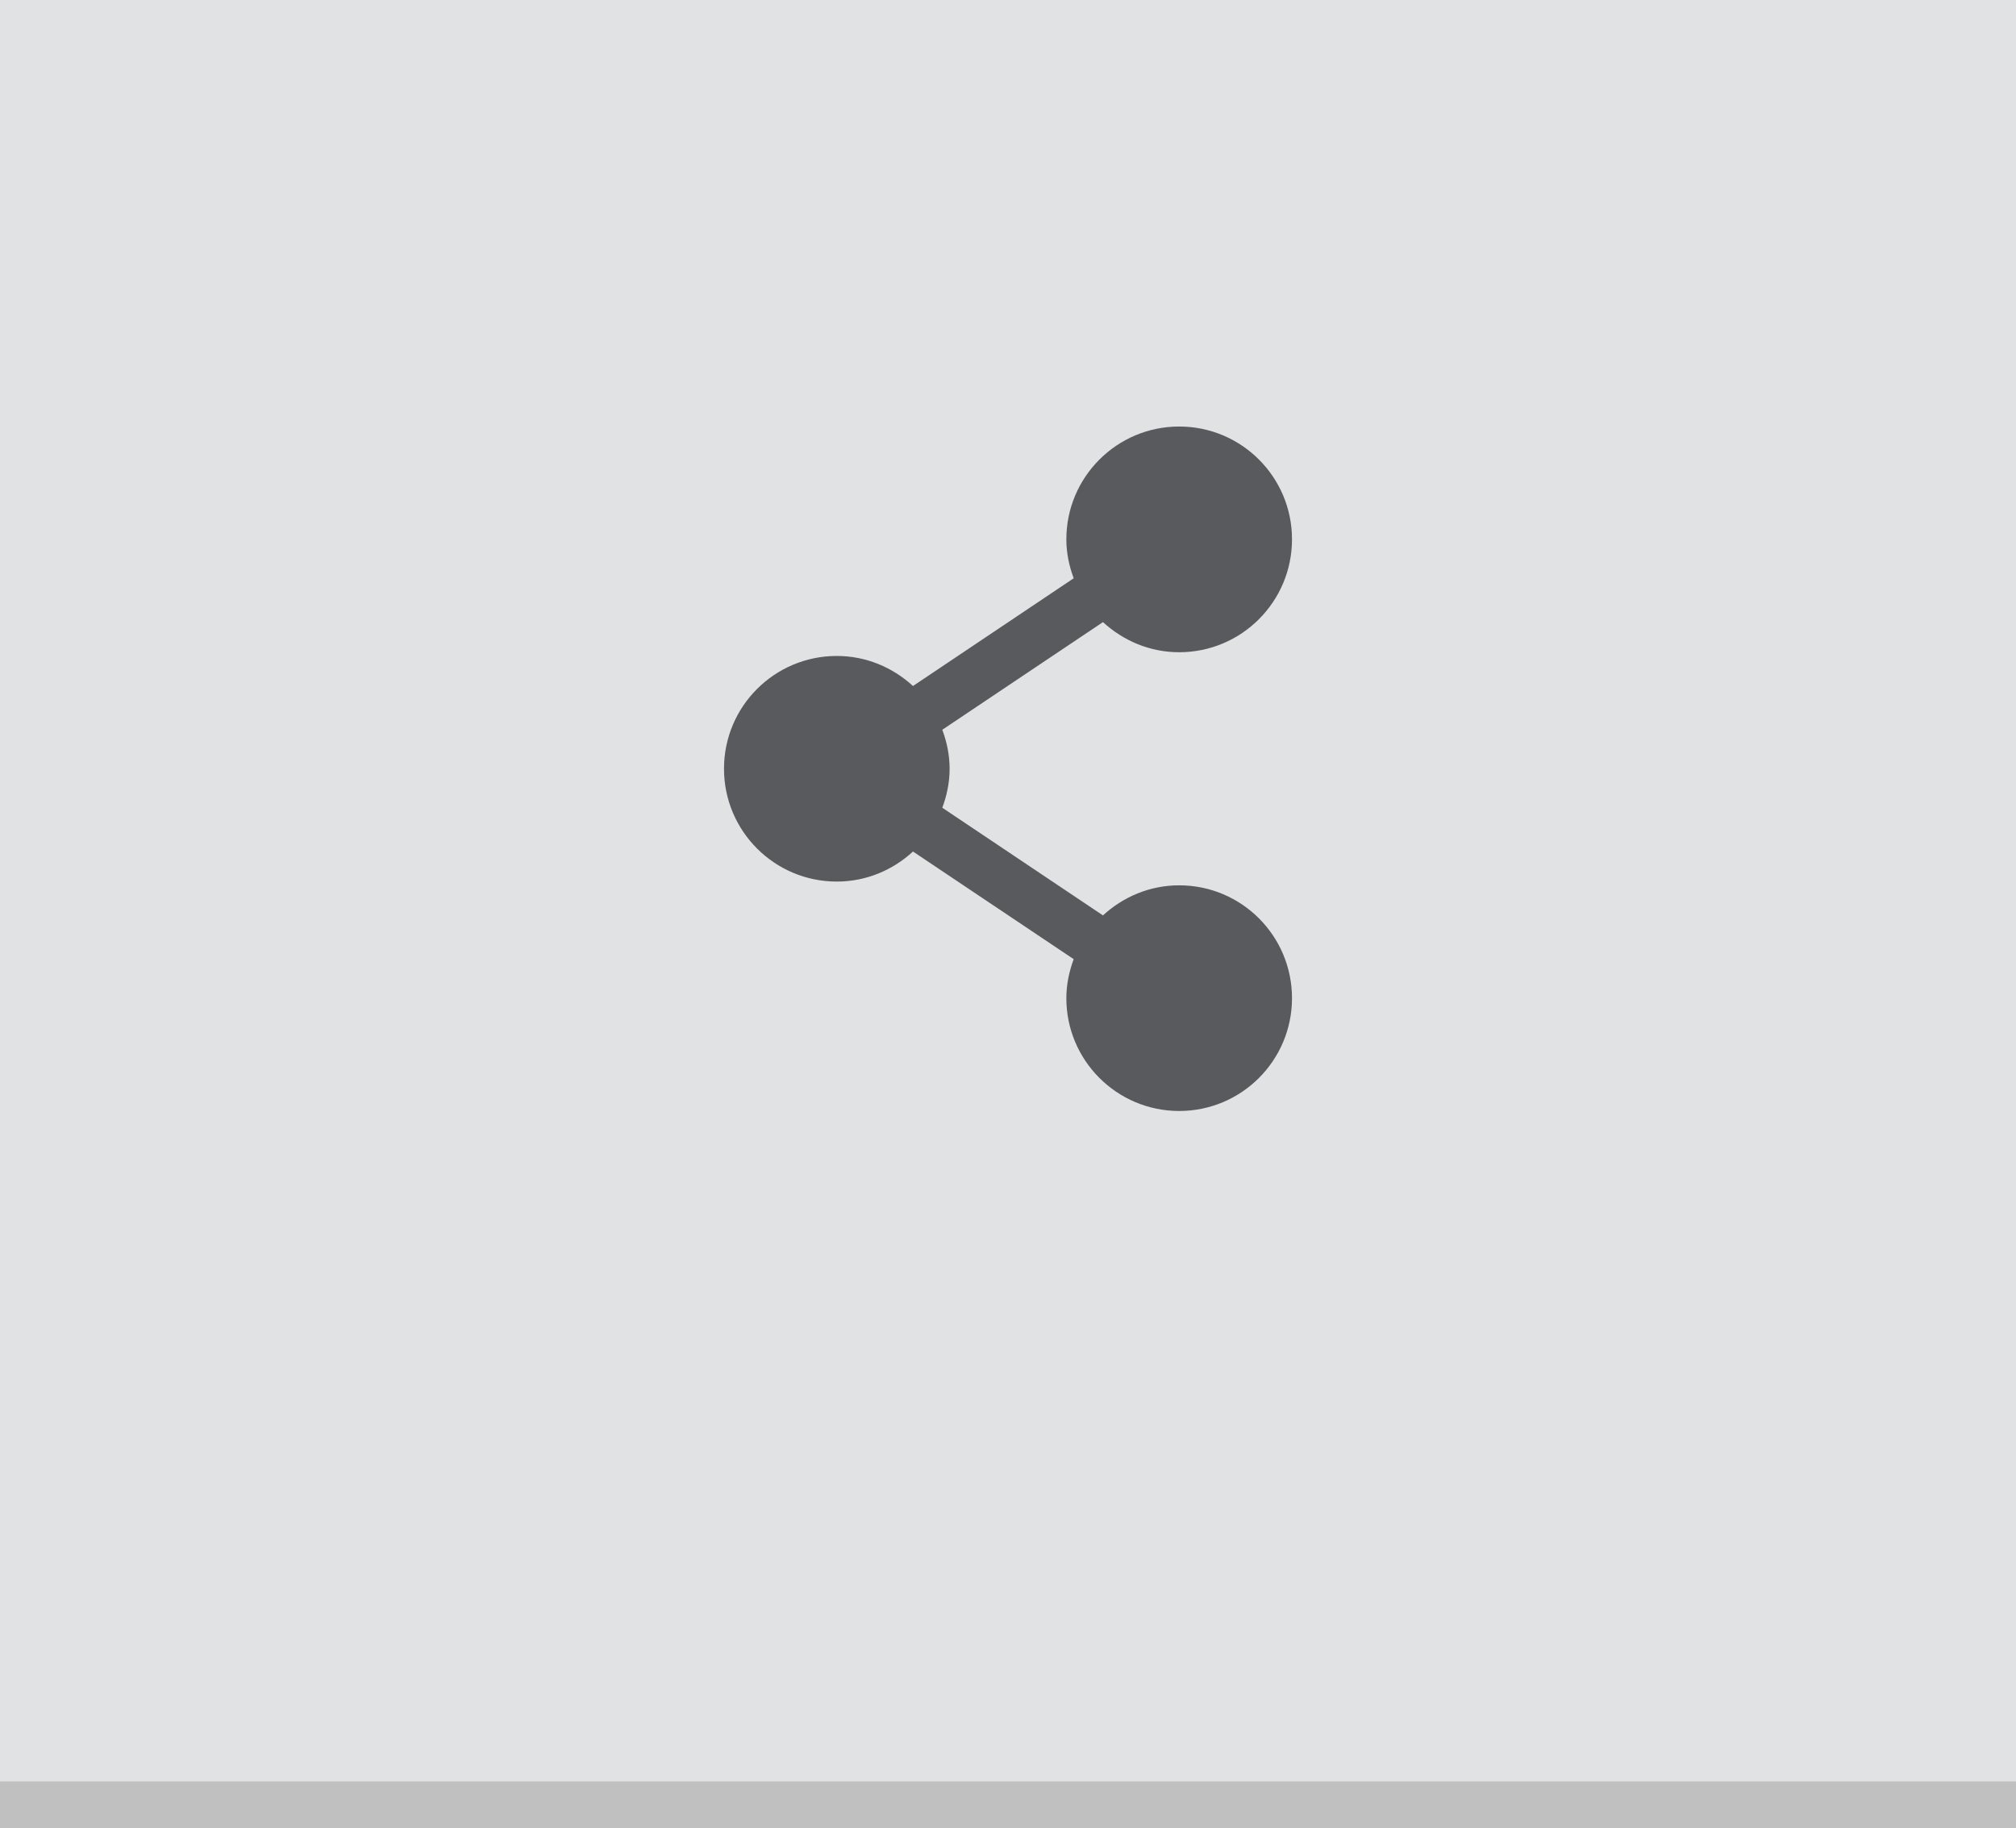 <?xml version="1.0" encoding="UTF-8"?>
<!DOCTYPE svg PUBLIC "-//W3C//DTD SVG 1.1//EN" "http://www.w3.org/Graphics/SVG/1.1/DTD/svg11.dtd">
<svg version="1.1" xmlns="http://www.w3.org/2000/svg" xmlns:xlink="http://www.w3.org/1999/xlink" x="0px" y="0px" width="86" height="78" viewBox="0, 0, 86, 78">
  <g id="Layer 1">
    <path d="M0,0 L86,0 L86,78 L0,78 z" fill="#E0E2E3"/>
    <path d="M0,76 L86,76 L86,78 L0,78 z" fill="#C0C0C0"/>
    <path d="M50.303,37.769 C49.044,37.769 47.911,38.263 47.051,39.052 L40.197,34.459 C40.391,33.939 40.509,33.382 40.509,32.795 C40.509,32.21 40.391,31.654 40.197,31.133 L47.051,26.54 C47.911,27.329 49.044,27.825 50.303,27.825 C52.962,27.825 55.115,25.668 55.115,23.008 C55.115,20.352 52.962,18.196 50.303,18.196 C47.645,18.196 45.489,20.352 45.489,23.008 C45.489,23.598 45.61,24.15 45.802,24.67 L38.947,29.266 C38.088,28.477 36.953,27.984 35.697,27.984 C33.039,27.984 30.885,30.137 30.885,32.795 C30.885,35.454 33.039,37.609 35.697,37.609 C36.953,37.609 38.088,37.117 38.947,36.327 L45.802,40.919 C45.61,41.441 45.489,41.997 45.489,42.584 C45.489,45.24 47.645,47.396 50.303,47.396 C52.962,47.396 55.115,45.24 55.115,42.584 C55.115,39.924 52.962,37.769 50.303,37.769" fill="#595A5D"/>
  </g>
  <defs/>
</svg>
